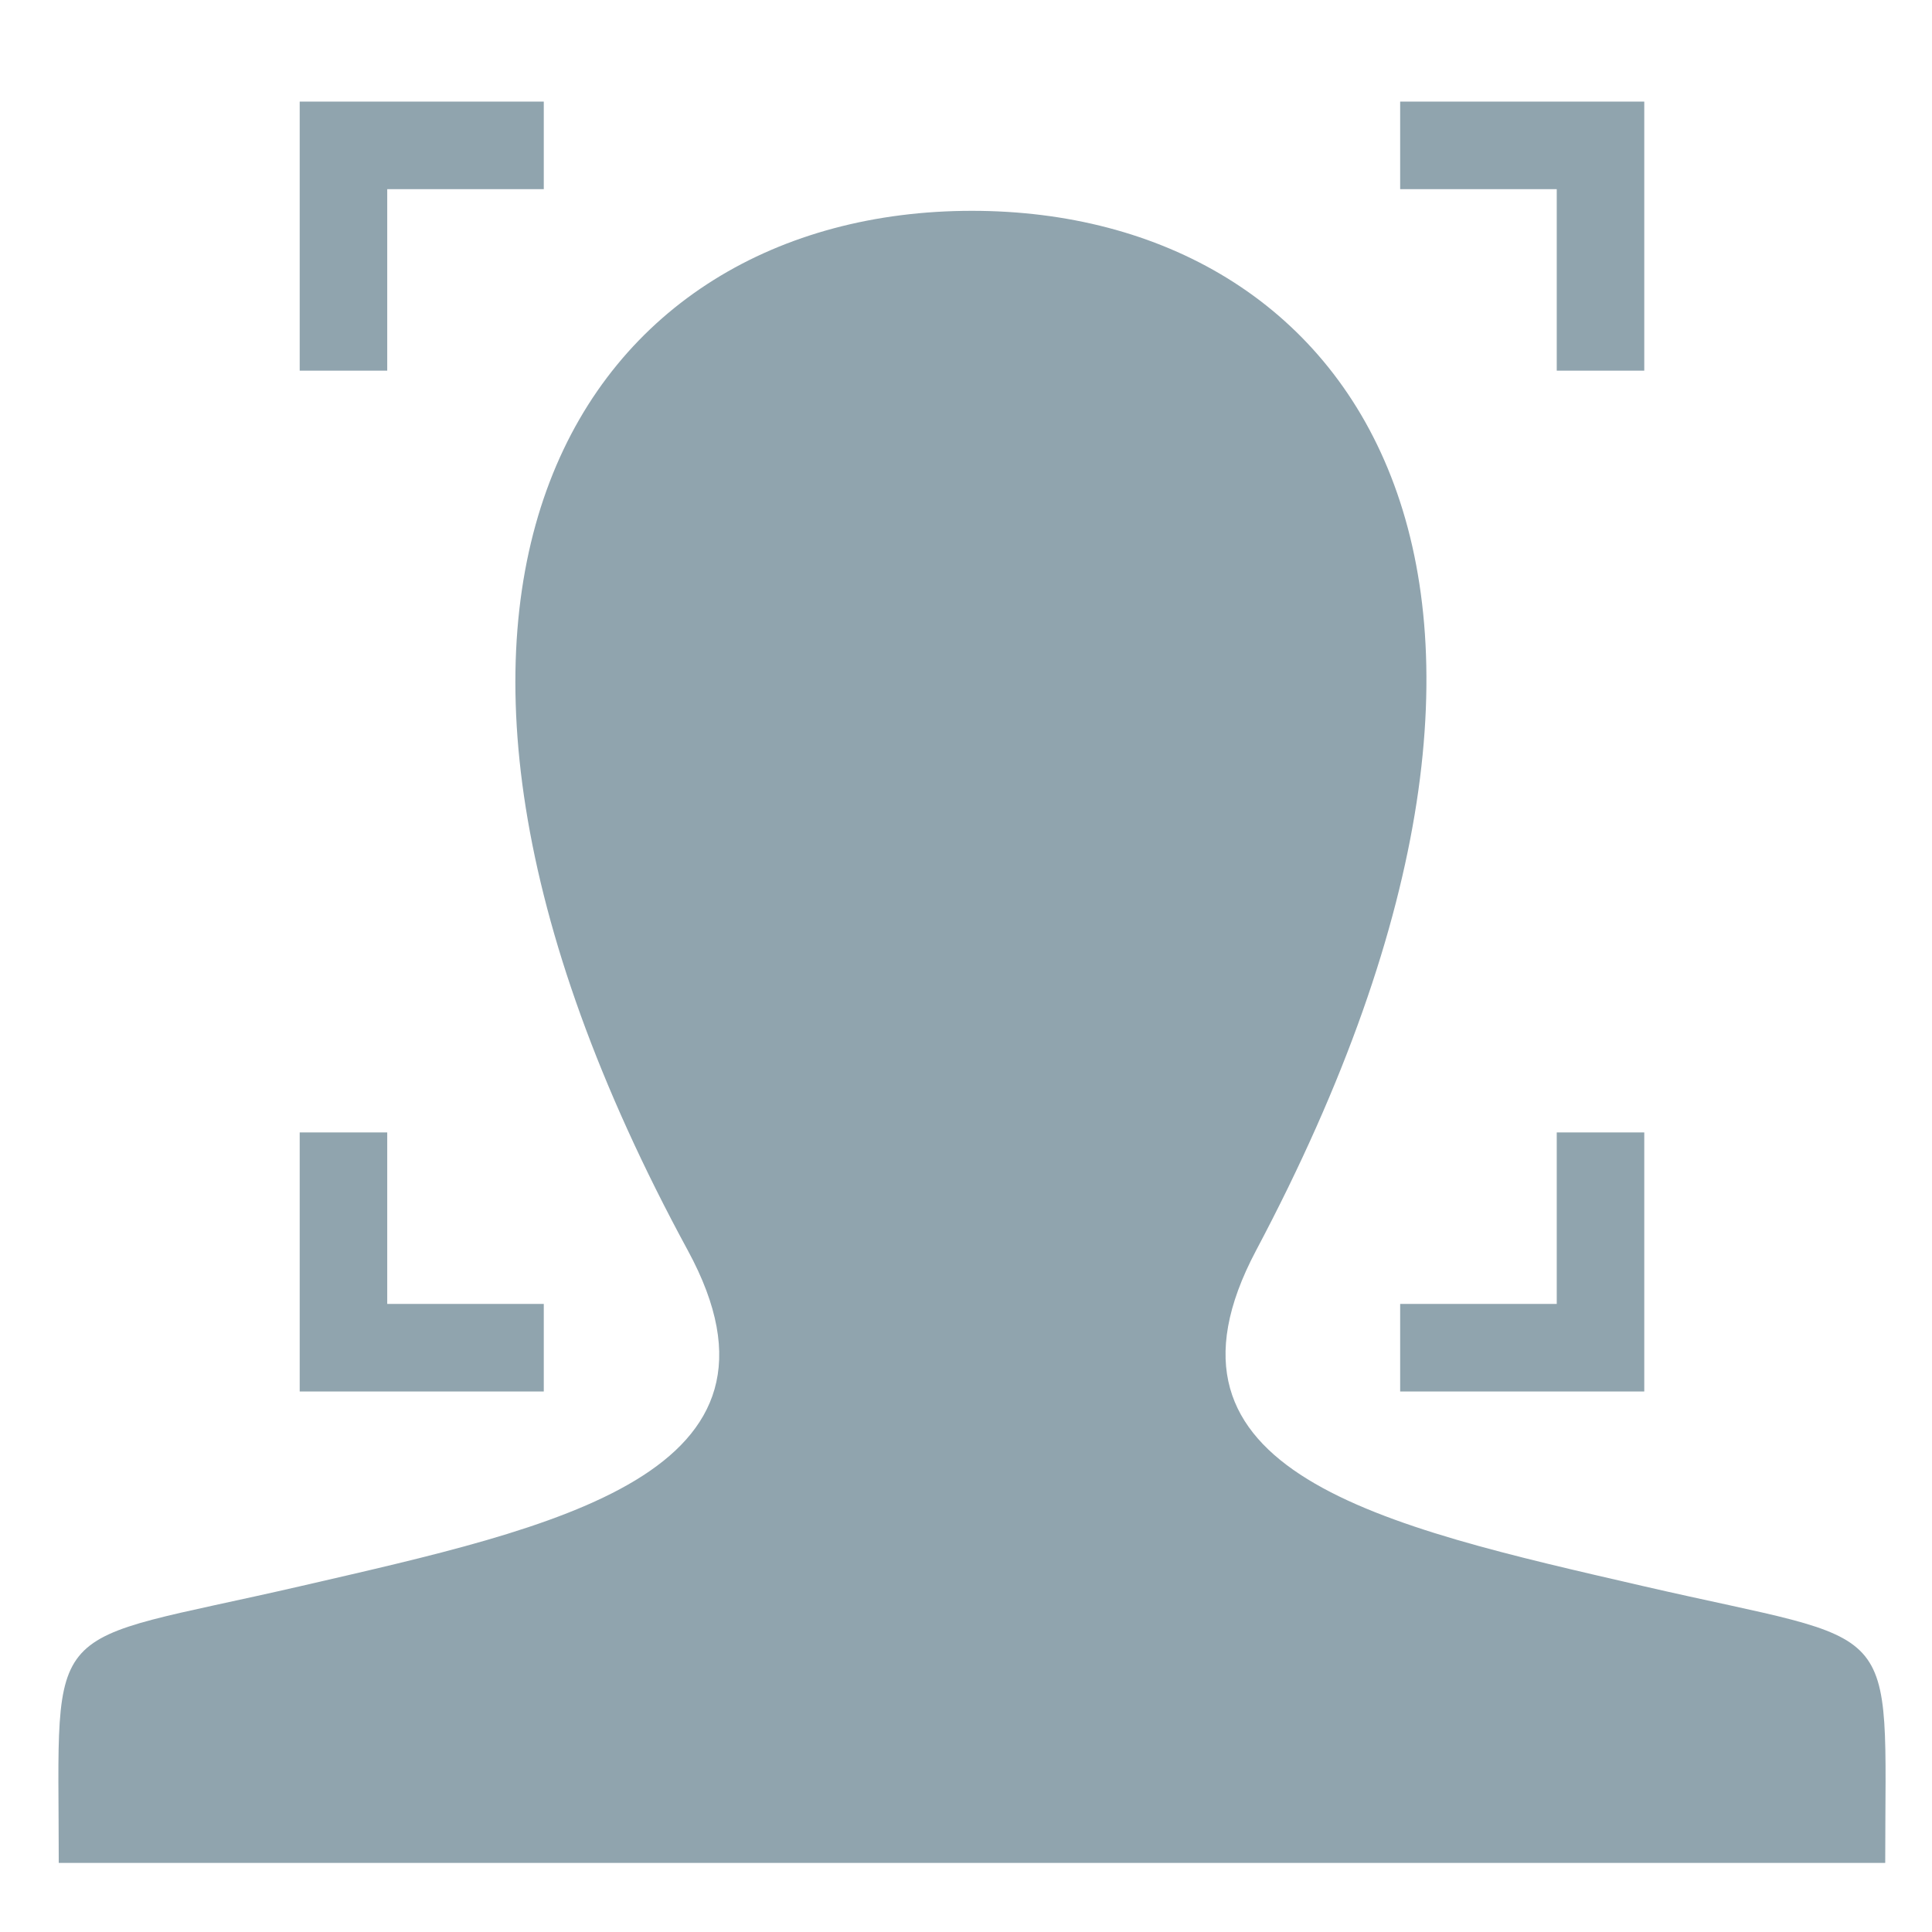 <?xml version="1.0" encoding="UTF-8" standalone="no"?>
<svg
   xmlns:dc="http://purl.org/dc/elements/1.1/"
   xmlns:cc="http://creativecommons.org/ns#"
   xmlns:rdf="http://www.w3.org/1999/02/22-rdf-syntax-ns#"
   xmlns:svg="http://www.w3.org/2000/svg"
   xmlns="http://www.w3.org/2000/svg"
   xmlns:sodipodi="http://sodipodi.sourceforge.net/DTD/sodipodi-0.dtd"
   xmlns:inkscape="http://www.inkscape.org/namespaces/inkscape"
   version="1.1"
   x="0px"
   y="0px"
   viewBox="0 0 100 100"
   enable-background="new 0 0 100 100"
   xml:space="preserve"
   id="svg4220"
   inkscape:version="0.91 r13725"
   sodipodi:docname="c-table-biometric.svg"><defs
     id="defs4238" /><sodipodi:namedview
     pagecolor="#ffffff"
     bordercolor="#666666"
     borderopacity="1"
     objecttolerance="10"
     gridtolerance="10"
     guidetolerance="10"
     inkscape:pageopacity="0"
     inkscape:pageshadow="2"
     inkscape:window-width="1234"
     inkscape:window-height="682"
     id="namedview4236"
     showgrid="false"
     inkscape:zoom="2.36"
     inkscape:cx="50"
     inkscape:cy="50"
     inkscape:window-x="20"
     inkscape:window-y="42"
     inkscape:window-maximized="0"
     inkscape:current-layer="svg4220" /><g
     id="g4222"
     style="fill:#90a4ae;fill-opacity:1"><polygon
       fill="#000000"
       points="80.577,9.791 80.577,19.185 85.107,19.185 85.107,5.259 72.472,5.259 72.472,9.791  "
       id="polygon4224"
       style="fill:#90a4ae;fill-opacity:1" /><polygon
       fill="#000000"
       points="20.043,9.791 28.146,9.791 28.146,5.259 15.512,5.259 15.512,19.185 20.043,19.185  "
       id="polygon4226"
       style="fill:#90a4ae;fill-opacity:1" /><polygon
       fill="#000000"
       points="20.043,67.491 20.043,58.614 15.512,58.614 15.512,72.023 28.146,72.023 28.146,67.491  "
       id="polygon4228"
       style="fill:#90a4ae;fill-opacity:1" /><polygon
       fill="#000000"
       points="80.577,67.491 72.472,67.491 72.472,72.023 85.107,72.023 85.107,58.614 80.577,58.614  "
       id="polygon4230"
       style="fill:#90a4ae;fill-opacity:1" /></g><g
     id="g4232"
     style="fill:#90a4ae;fill-opacity:1"><path
       fill="#000000"
       d="M85.075,82.102c-13.551-3.124-26.168-5.862-20.059-17.381c18.597-35.06,4.931-53.809-14.707-53.809   c-20.025,0-33.355,19.468-14.708,53.809c6.293,11.588-6.796,14.321-20.057,17.381C1.998,85.226,3.041,83.466,3.041,96.425h94.538   C97.578,83.466,98.621,85.226,85.075,82.102z"
       id="path4234"
       style="fill:#90a4ae;fill-opacity:1" /></g></svg>